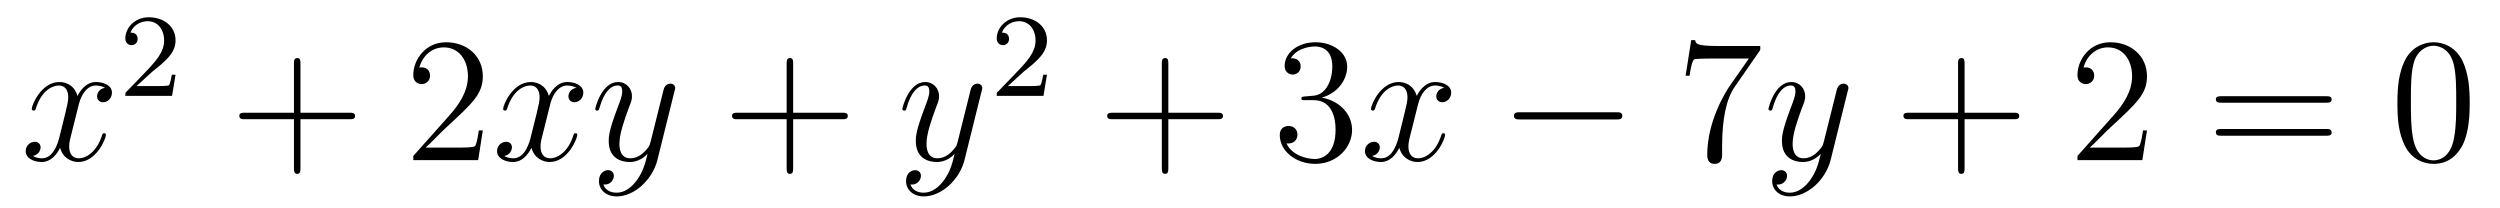 <?xml version='1.0'?>
<!-- This file was generated by dvisvgm 1.9.2 -->
<svg height='14pt' version='1.1' viewBox='0 -14 168 14' width='168pt' xmlns='http://www.w3.org/2000/svg' xmlns:xlink='http://www.w3.org/1999/xlink'>
<g id='page1'>
<g transform='matrix(1 0 0 1 -127 651)'>
<path d='M134.055 -659.098C133.664 -659.035 133.523 -658.738 133.523 -658.52C133.523 -658.238 133.758 -658.129 133.914 -658.129C134.273 -658.129 134.523 -658.441 134.523 -658.77C134.523 -659.27 133.961 -659.488 133.445 -659.488C132.727 -659.488 132.32 -658.785 132.211 -658.551C131.945 -659.441 131.195 -659.488 130.992 -659.488C129.773 -659.488 129.133 -657.941 129.133 -657.676C129.133 -657.629 129.18 -657.566 129.258 -657.566C129.352 -657.566 129.383 -657.629 129.398 -657.676C129.805 -659.004 130.602 -659.254 130.945 -659.254C131.492 -659.254 131.586 -658.754 131.586 -658.473C131.586 -658.207 131.523 -657.941 131.383 -657.363L130.977 -655.723C130.789 -655.02 130.445 -654.363 129.82 -654.363C129.758 -654.363 129.461 -654.363 129.211 -654.519C129.633 -654.598 129.727 -654.957 129.727 -655.098C129.727 -655.332 129.555 -655.473 129.336 -655.473C129.039 -655.473 128.727 -655.223 128.727 -654.848C128.727 -654.348 129.289 -654.113 129.805 -654.113C130.383 -654.113 130.789 -654.566 131.039 -655.066C131.227 -654.363 131.82 -654.113 132.258 -654.113C133.477 -654.113 134.117 -655.676 134.117 -655.941C134.117 -656.004 134.07 -656.051 134.008 -656.051C133.898 -656.051 133.883 -655.988 133.852 -655.895C133.523 -654.848 132.836 -654.363 132.289 -654.363C131.883 -654.363 131.648 -654.66 131.648 -655.16C131.648 -655.426 131.695 -655.613 131.898 -656.394L132.305 -658.02C132.492 -658.738 132.898 -659.254 133.445 -659.254C133.461 -659.254 133.805 -659.254 134.055 -659.098ZM134.996 -654.238' fill-rule='evenodd'/>
<path d='M137.234 -660.184C137.375 -660.293 137.703 -660.559 137.828 -660.668C138.328 -661.121 138.797 -661.559 138.797 -662.293C138.797 -663.231 138 -663.84 137 -663.84C136.047 -663.84 135.422 -663.121 135.422 -662.418C135.422 -662.027 135.734 -661.965 135.844 -661.965C136.016 -661.965 136.25 -662.09 136.25 -662.387C136.25 -662.809 135.859 -662.809 135.766 -662.809C136 -663.387 136.531 -663.574 136.922 -663.574C137.656 -663.574 138.031 -662.949 138.031 -662.293C138.031 -661.465 137.453 -660.855 136.516 -659.887L135.516 -658.855C135.422 -658.777 135.422 -658.762 135.422 -658.559H138.563L138.797 -659.98H138.547C138.516 -659.824 138.453 -659.418 138.359 -659.277C138.312 -659.215 137.703 -659.215 137.578 -659.215H136.172L137.234 -660.184ZM139.199 -658.559' fill-rule='evenodd'/>
<path d='M147.191 -656.988H150.488C150.66 -656.988 150.863 -656.988 150.863 -657.207S150.66 -657.426 150.488 -657.426H147.191V-660.723C147.191 -660.894 147.191 -661.098 146.988 -661.098C146.754 -661.098 146.754 -660.894 146.754 -660.723V-657.426H143.473C143.301 -657.426 143.082 -657.426 143.082 -657.223C143.082 -656.988 143.285 -656.988 143.473 -656.988H146.754V-653.707C146.754 -653.535 146.754 -653.316 146.973 -653.316C147.191 -653.316 147.191 -653.52 147.191 -653.707V-656.988ZM151.559 -654.238' fill-rule='evenodd'/>
<path d='M159.445 -656.238H159.18C159.148 -656.035 159.055 -655.379 158.93 -655.191C158.852 -655.082 158.164 -655.082 157.805 -655.082H155.602C155.93 -655.363 156.648 -656.129 156.961 -656.41C158.773 -658.082 159.445 -658.691 159.445 -659.879C159.445 -661.254 158.352 -662.16 156.977 -662.16C155.586 -662.16 154.773 -660.988 154.773 -659.957C154.773 -659.348 155.305 -659.348 155.336 -659.348C155.586 -659.348 155.898 -659.535 155.898 -659.91C155.898 -660.254 155.68 -660.473 155.336 -660.473C155.227 -660.473 155.211 -660.473 155.18 -660.457C155.398 -661.269 156.039 -661.816 156.82 -661.816C157.836 -661.816 158.445 -660.973 158.445 -659.879C158.445 -658.863 157.867 -657.988 157.18 -657.223L154.773 -654.519V-654.238H159.133L159.445 -656.238ZM160.074 -654.238' fill-rule='evenodd'/>
<path d='M165.73 -659.098C165.34 -659.035 165.199 -658.738 165.199 -658.52C165.199 -658.238 165.434 -658.129 165.59 -658.129C165.949 -658.129 166.199 -658.441 166.199 -658.77C166.199 -659.27 165.637 -659.488 165.121 -659.488C164.402 -659.488 163.996 -658.785 163.887 -658.551C163.621 -659.441 162.871 -659.488 162.668 -659.488C161.449 -659.488 160.809 -657.941 160.809 -657.676C160.809 -657.629 160.855 -657.566 160.934 -657.566C161.027 -657.566 161.059 -657.629 161.074 -657.676C161.481 -659.004 162.277 -659.254 162.621 -659.254C163.168 -659.254 163.262 -658.754 163.262 -658.473C163.262 -658.207 163.199 -657.941 163.059 -657.363L162.652 -655.723C162.465 -655.02 162.121 -654.363 161.496 -654.363C161.434 -654.363 161.137 -654.363 160.887 -654.519C161.309 -654.598 161.402 -654.957 161.402 -655.098C161.402 -655.332 161.23 -655.473 161.012 -655.473C160.715 -655.473 160.402 -655.223 160.402 -654.848C160.402 -654.348 160.965 -654.113 161.481 -654.113C162.059 -654.113 162.465 -654.566 162.715 -655.066C162.902 -654.363 163.496 -654.113 163.934 -654.113C165.152 -654.113 165.793 -655.676 165.793 -655.941C165.793 -656.004 165.746 -656.051 165.684 -656.051C165.574 -656.051 165.559 -655.988 165.527 -655.895C165.199 -654.848 164.512 -654.363 163.965 -654.363C163.559 -654.363 163.324 -654.66 163.324 -655.16C163.324 -655.426 163.371 -655.613 163.574 -656.394L163.98 -658.02C164.168 -658.738 164.574 -659.254 165.121 -659.254C165.137 -659.254 165.48 -659.254 165.73 -659.098ZM169.812 -652.91C169.484 -652.457 169.016 -652.051 168.438 -652.051C168.297 -652.051 167.719 -652.066 167.547 -652.613C167.578 -652.598 167.641 -652.598 167.656 -652.598C168.016 -652.598 168.25 -652.91 168.25 -653.191C168.25 -653.457 168.031 -653.566 167.859 -653.566C167.656 -653.566 167.25 -653.41 167.25 -652.832C167.25 -652.223 167.75 -651.801 168.438 -651.801C169.625 -651.801 170.828 -652.91 171.172 -654.223L172.328 -658.879C172.344 -658.941 172.375 -659.004 172.375 -659.082C172.375 -659.254 172.234 -659.379 172.047 -659.379C171.938 -659.379 171.687 -659.332 171.594 -658.973L170.719 -655.473C170.656 -655.254 170.656 -655.223 170.562 -655.098C170.313 -654.77 169.922 -654.363 169.359 -654.363C168.687 -654.363 168.625 -655.02 168.625 -655.332C168.625 -656.019 168.953 -656.926 169.266 -657.785C169.406 -658.129 169.469 -658.301 169.469 -658.535C169.469 -659.035 169.109 -659.488 168.531 -659.488C167.438 -659.488 167 -657.77 167 -657.676C167 -657.629 167.047 -657.566 167.125 -657.566C167.234 -657.566 167.25 -657.613 167.297 -657.785C167.578 -658.785 168.031 -659.254 168.5 -659.254C168.609 -659.254 168.813 -659.254 168.813 -658.863C168.813 -658.551 168.672 -658.207 168.5 -657.754C167.906 -656.191 167.906 -655.801 167.906 -655.52C167.906 -654.379 168.719 -654.113 169.313 -654.113C169.656 -654.113 170.094 -654.223 170.516 -654.66C170.344 -653.957 170.219 -653.488 169.812 -652.91ZM172.43 -654.238' fill-rule='evenodd'/>
<path d='M180.301 -656.988H183.598C183.77 -656.988 183.973 -656.988 183.973 -657.207S183.77 -657.426 183.598 -657.426H180.301V-660.723C180.301 -660.894 180.301 -661.098 180.098 -661.098C179.863 -661.098 179.863 -660.894 179.863 -660.723V-657.426H176.582C176.41 -657.426 176.191 -657.426 176.191 -657.223C176.191 -656.988 176.394 -656.988 176.582 -656.988H179.863V-653.707C179.863 -653.535 179.863 -653.316 180.082 -653.316S180.301 -653.52 180.301 -653.707V-656.988ZM184.668 -654.238' fill-rule='evenodd'/>
<path d='M190.449 -652.91C190.121 -652.457 189.652 -652.051 189.074 -652.051C188.934 -652.051 188.355 -652.066 188.184 -652.613C188.215 -652.598 188.277 -652.598 188.293 -652.598C188.652 -652.598 188.887 -652.91 188.887 -653.191C188.887 -653.457 188.668 -653.566 188.496 -653.566C188.293 -653.566 187.887 -653.41 187.887 -652.832C187.887 -652.223 188.387 -651.801 189.074 -651.801C190.262 -651.801 191.465 -652.91 191.809 -654.223L192.965 -658.879C192.98 -658.941 193.012 -659.004 193.012 -659.082C193.012 -659.254 192.871 -659.379 192.684 -659.379C192.575 -659.379 192.324 -659.332 192.23 -658.973L191.355 -655.473C191.293 -655.254 191.293 -655.223 191.199 -655.098C190.949 -654.77 190.559 -654.363 189.996 -654.363C189.324 -654.363 189.262 -655.02 189.262 -655.332C189.262 -656.019 189.59 -656.926 189.902 -657.785C190.043 -658.129 190.105 -658.301 190.105 -658.535C190.105 -659.035 189.746 -659.488 189.168 -659.488C188.074 -659.488 187.637 -657.77 187.637 -657.676C187.637 -657.629 187.684 -657.566 187.762 -657.566C187.871 -657.566 187.887 -657.613 187.934 -657.785C188.215 -658.785 188.668 -659.254 189.137 -659.254C189.246 -659.254 189.449 -659.254 189.449 -658.863C189.449 -658.551 189.309 -658.207 189.137 -657.754C188.543 -656.191 188.543 -655.801 188.543 -655.52C188.543 -654.379 189.355 -654.113 189.949 -654.113C190.293 -654.113 190.731 -654.223 191.152 -654.66C190.98 -653.957 190.855 -653.488 190.449 -652.91ZM193.067 -654.238' fill-rule='evenodd'/>
<path d='M195.793 -660.184C195.934 -660.293 196.261 -660.559 196.387 -660.668C196.886 -661.121 197.356 -661.559 197.356 -662.293C197.356 -663.231 196.559 -663.84 195.559 -663.84C194.605 -663.84 193.98 -663.121 193.98 -662.418C193.98 -662.027 194.293 -661.965 194.402 -661.965C194.574 -661.965 194.808 -662.09 194.808 -662.387C194.808 -662.809 194.418 -662.809 194.324 -662.809C194.558 -663.387 195.09 -663.574 195.48 -663.574C196.214 -663.574 196.59 -662.949 196.59 -662.293C196.59 -661.465 196.012 -660.855 195.074 -659.887L194.075 -658.855C193.98 -658.777 193.98 -658.762 193.98 -658.559H197.122L197.356 -659.98H197.106C197.075 -659.824 197.011 -659.418 196.918 -659.277C196.871 -659.215 196.261 -659.215 196.136 -659.215H194.73L195.793 -660.184ZM197.758 -658.559' fill-rule='evenodd'/>
<path d='M205.512 -656.988H208.808C208.98 -656.988 209.184 -656.988 209.184 -657.207S208.98 -657.426 208.808 -657.426H205.512V-660.723C205.512 -660.894 205.512 -661.098 205.309 -661.098C205.074 -661.098 205.074 -660.894 205.074 -660.723V-657.426H201.793C201.622 -657.426 201.402 -657.426 201.402 -657.223C201.402 -656.988 201.606 -656.988 201.793 -656.988H205.074V-653.707C205.074 -653.535 205.074 -653.316 205.292 -653.316C205.512 -653.316 205.512 -653.52 205.512 -653.707V-656.988ZM209.879 -654.238' fill-rule='evenodd'/>
<path d='M214.703 -658.52C214.5 -658.504 214.453 -658.488 214.453 -658.379C214.453 -658.269 214.516 -658.269 214.734 -658.269H215.281C216.296 -658.269 216.75 -657.426 216.75 -656.285C216.75 -654.723 215.938 -654.316 215.359 -654.316C214.781 -654.316 213.797 -654.582 213.454 -655.363C213.844 -655.316 214.188 -655.52 214.188 -655.957C214.188 -656.301 213.937 -656.535 213.594 -656.535C213.312 -656.535 213 -656.379 213 -655.926C213 -654.863 214.062 -653.988 215.39 -653.988C216.812 -653.988 217.859 -655.066 217.859 -656.27C217.859 -657.379 216.968 -658.238 215.828 -658.441C216.859 -658.738 217.531 -659.598 217.531 -660.535C217.531 -661.473 216.563 -662.16 215.406 -662.16C214.204 -662.16 213.328 -661.441 213.328 -660.566C213.328 -660.098 213.703 -659.988 213.875 -659.988C214.126 -659.988 214.406 -660.176 214.406 -660.535C214.406 -660.91 214.126 -661.082 213.859 -661.082C213.797 -661.082 213.766 -661.082 213.734 -661.066C214.188 -661.879 215.312 -661.879 215.359 -661.879C215.766 -661.879 216.532 -661.707 216.532 -660.535C216.532 -660.301 216.5 -659.645 216.156 -659.129C215.797 -658.598 215.39 -658.566 215.063 -658.551L214.703 -658.52ZM218.394 -654.238' fill-rule='evenodd'/>
<path d='M224.051 -659.098C223.66 -659.035 223.519 -658.738 223.519 -658.52C223.519 -658.238 223.754 -658.129 223.91 -658.129C224.269 -658.129 224.52 -658.441 224.52 -658.77C224.52 -659.27 223.957 -659.488 223.441 -659.488C222.722 -659.488 222.317 -658.785 222.208 -658.551C221.941 -659.441 221.191 -659.488 220.988 -659.488C219.769 -659.488 219.128 -657.941 219.128 -657.676C219.128 -657.629 219.175 -657.566 219.254 -657.566C219.348 -657.566 219.379 -657.629 219.395 -657.676C219.8 -659.004 220.597 -659.254 220.942 -659.254C221.489 -659.254 221.582 -658.754 221.582 -658.473C221.582 -658.207 221.52 -657.941 221.378 -657.363L220.973 -655.723C220.786 -655.02 220.441 -654.363 219.816 -654.363C219.754 -654.363 219.457 -654.363 219.208 -654.519C219.629 -654.598 219.722 -654.957 219.722 -655.098C219.722 -655.332 219.551 -655.473 219.332 -655.473C219.035 -655.473 218.723 -655.223 218.723 -654.848C218.723 -654.348 219.286 -654.113 219.8 -654.113C220.379 -654.113 220.786 -654.566 221.035 -655.066C221.222 -654.363 221.816 -654.113 222.254 -654.113C223.472 -654.113 224.113 -655.676 224.113 -655.941C224.113 -656.004 224.066 -656.051 224.004 -656.051C223.895 -656.051 223.879 -655.988 223.848 -655.895C223.519 -654.848 222.832 -654.363 222.286 -654.363C221.879 -654.363 221.645 -654.66 221.645 -655.16C221.645 -655.426 221.692 -655.613 221.894 -656.394L222.301 -658.02C222.488 -658.738 222.894 -659.254 223.441 -659.254C223.457 -659.254 223.801 -659.254 224.051 -659.098ZM224.992 -654.238' fill-rule='evenodd'/>
<path d='M235.613 -656.973C235.817 -656.973 236.02 -656.973 236.02 -657.223C236.02 -657.457 235.817 -657.457 235.613 -657.457H229.16C228.958 -657.457 228.738 -657.457 228.738 -657.223C228.738 -656.973 228.958 -656.973 229.16 -656.973H235.613ZM236.992 -654.238' fill-rule='evenodd'/>
<path d='M245.29 -661.644V-661.91H242.43C240.977 -661.91 240.961 -662.066 240.914 -662.301H240.648L240.274 -659.91H240.539C240.57 -660.129 240.679 -660.863 240.836 -661.004C240.93 -661.066 241.82 -661.066 241.992 -661.066H244.524L243.258 -659.254C242.929 -658.785 241.727 -656.832 241.727 -654.598C241.727 -654.457 241.727 -653.988 242.226 -653.988C242.726 -653.988 242.726 -654.457 242.726 -654.613V-655.207C242.726 -656.973 243.008 -658.363 243.57 -659.16L245.29 -661.644ZM245.512 -654.238' fill-rule='evenodd'/>
<path d='M248.652 -652.91C248.324 -652.457 247.855 -652.051 247.277 -652.051C247.136 -652.051 246.559 -652.066 246.386 -652.613C246.418 -652.598 246.48 -652.598 246.496 -652.598C246.856 -652.598 247.09 -652.91 247.09 -653.191C247.09 -653.457 246.871 -653.566 246.7 -653.566C246.496 -653.566 246.09 -653.41 246.09 -652.832C246.09 -652.223 246.59 -651.801 247.277 -651.801C248.465 -651.801 249.668 -652.91 250.012 -654.223L251.168 -658.879C251.184 -658.941 251.215 -659.004 251.215 -659.082C251.215 -659.254 251.075 -659.379 250.886 -659.379C250.777 -659.379 250.528 -659.332 250.434 -658.973L249.559 -655.473C249.496 -655.254 249.496 -655.223 249.402 -655.098C249.152 -654.77 248.761 -654.363 248.2 -654.363C247.528 -654.363 247.465 -655.02 247.465 -655.332C247.465 -656.019 247.793 -656.926 248.106 -657.785C248.246 -658.129 248.309 -658.301 248.309 -658.535C248.309 -659.035 247.949 -659.488 247.372 -659.488C246.277 -659.488 245.84 -657.77 245.84 -657.676C245.84 -657.629 245.887 -657.566 245.965 -657.566C246.074 -657.566 246.09 -657.613 246.137 -657.785C246.418 -658.785 246.871 -659.254 247.34 -659.254C247.45 -659.254 247.652 -659.254 247.652 -658.863C247.652 -658.551 247.512 -658.207 247.34 -657.754C246.746 -656.191 246.746 -655.801 246.746 -655.52C246.746 -654.379 247.559 -654.113 248.153 -654.113C248.496 -654.113 248.934 -654.223 249.355 -654.66C249.184 -653.957 249.059 -653.488 248.652 -652.91ZM251.269 -654.238' fill-rule='evenodd'/>
<path d='M259.02 -656.988H262.316C262.488 -656.988 262.692 -656.988 262.692 -657.207S262.488 -657.426 262.316 -657.426H259.02V-660.723C259.02 -660.894 259.02 -661.098 258.816 -661.098C258.582 -661.098 258.582 -660.894 258.582 -660.723V-657.426H255.301C255.128 -657.426 254.91 -657.426 254.91 -657.223C254.91 -656.988 255.113 -656.988 255.301 -656.988H258.582V-653.707C258.582 -653.535 258.582 -653.316 258.8 -653.316C259.02 -653.316 259.02 -653.52 259.02 -653.707V-656.988ZM263.387 -654.238' fill-rule='evenodd'/>
<path d='M271.277 -656.238H271.012C270.98 -656.035 270.887 -655.379 270.762 -655.191C270.684 -655.082 269.996 -655.082 269.636 -655.082H267.433C267.762 -655.363 268.481 -656.129 268.793 -656.41C270.606 -658.082 271.277 -658.691 271.277 -659.879C271.277 -661.254 270.184 -662.16 268.808 -662.16C267.418 -662.16 266.605 -660.988 266.605 -659.957C266.605 -659.348 267.137 -659.348 267.168 -659.348C267.418 -659.348 267.731 -659.535 267.731 -659.91C267.731 -660.254 267.511 -660.473 267.168 -660.473C267.059 -660.473 267.043 -660.473 267.012 -660.457C267.23 -661.269 267.871 -661.816 268.652 -661.816C269.668 -661.816 270.277 -660.973 270.277 -659.879C270.277 -658.863 269.699 -657.988 269.011 -657.223L266.605 -654.519V-654.238H270.965L271.277 -656.238ZM271.907 -654.238' fill-rule='evenodd'/>
<path d='M283.313 -658.098C283.484 -658.098 283.687 -658.098 283.687 -658.316C283.687 -658.535 283.484 -658.535 283.313 -658.535H276.296C276.125 -658.535 275.906 -658.535 275.906 -658.332C275.906 -658.098 276.109 -658.098 276.296 -658.098H283.313ZM283.313 -655.879C283.484 -655.879 283.687 -655.879 283.687 -656.098C283.687 -656.332 283.484 -656.332 283.313 -656.332H276.296C276.125 -656.332 275.906 -656.332 275.906 -656.113C275.906 -655.879 276.109 -655.879 276.296 -655.879H283.313ZM284.383 -654.238' fill-rule='evenodd'/>
<path d='M292.964 -658.051C292.964 -659.035 292.902 -660.004 292.481 -660.91C291.98 -661.91 291.121 -662.16 290.543 -662.16C289.855 -662.16 288.996 -661.816 288.559 -660.832C288.23 -660.082 288.106 -659.348 288.106 -658.051C288.106 -656.895 288.199 -656.019 288.622 -655.176C289.09 -654.27 289.902 -653.988 290.527 -653.988C291.575 -653.988 292.168 -654.613 292.512 -655.301C292.933 -656.191 292.964 -657.363 292.964 -658.051ZM290.527 -654.223C290.153 -654.223 289.372 -654.441 289.152 -655.738C289.012 -656.457 289.012 -657.363 289.012 -658.191C289.012 -659.176 289.012 -660.051 289.199 -660.754C289.403 -661.551 290.011 -661.926 290.527 -661.926C290.981 -661.926 291.668 -661.66 291.902 -660.629C292.058 -659.941 292.058 -659.004 292.058 -658.191C292.058 -657.395 292.058 -656.488 291.918 -655.77C291.7 -654.457 290.95 -654.223 290.527 -654.223ZM293.5 -654.238' fill-rule='evenodd'/>
</g>
</g>
</svg>
